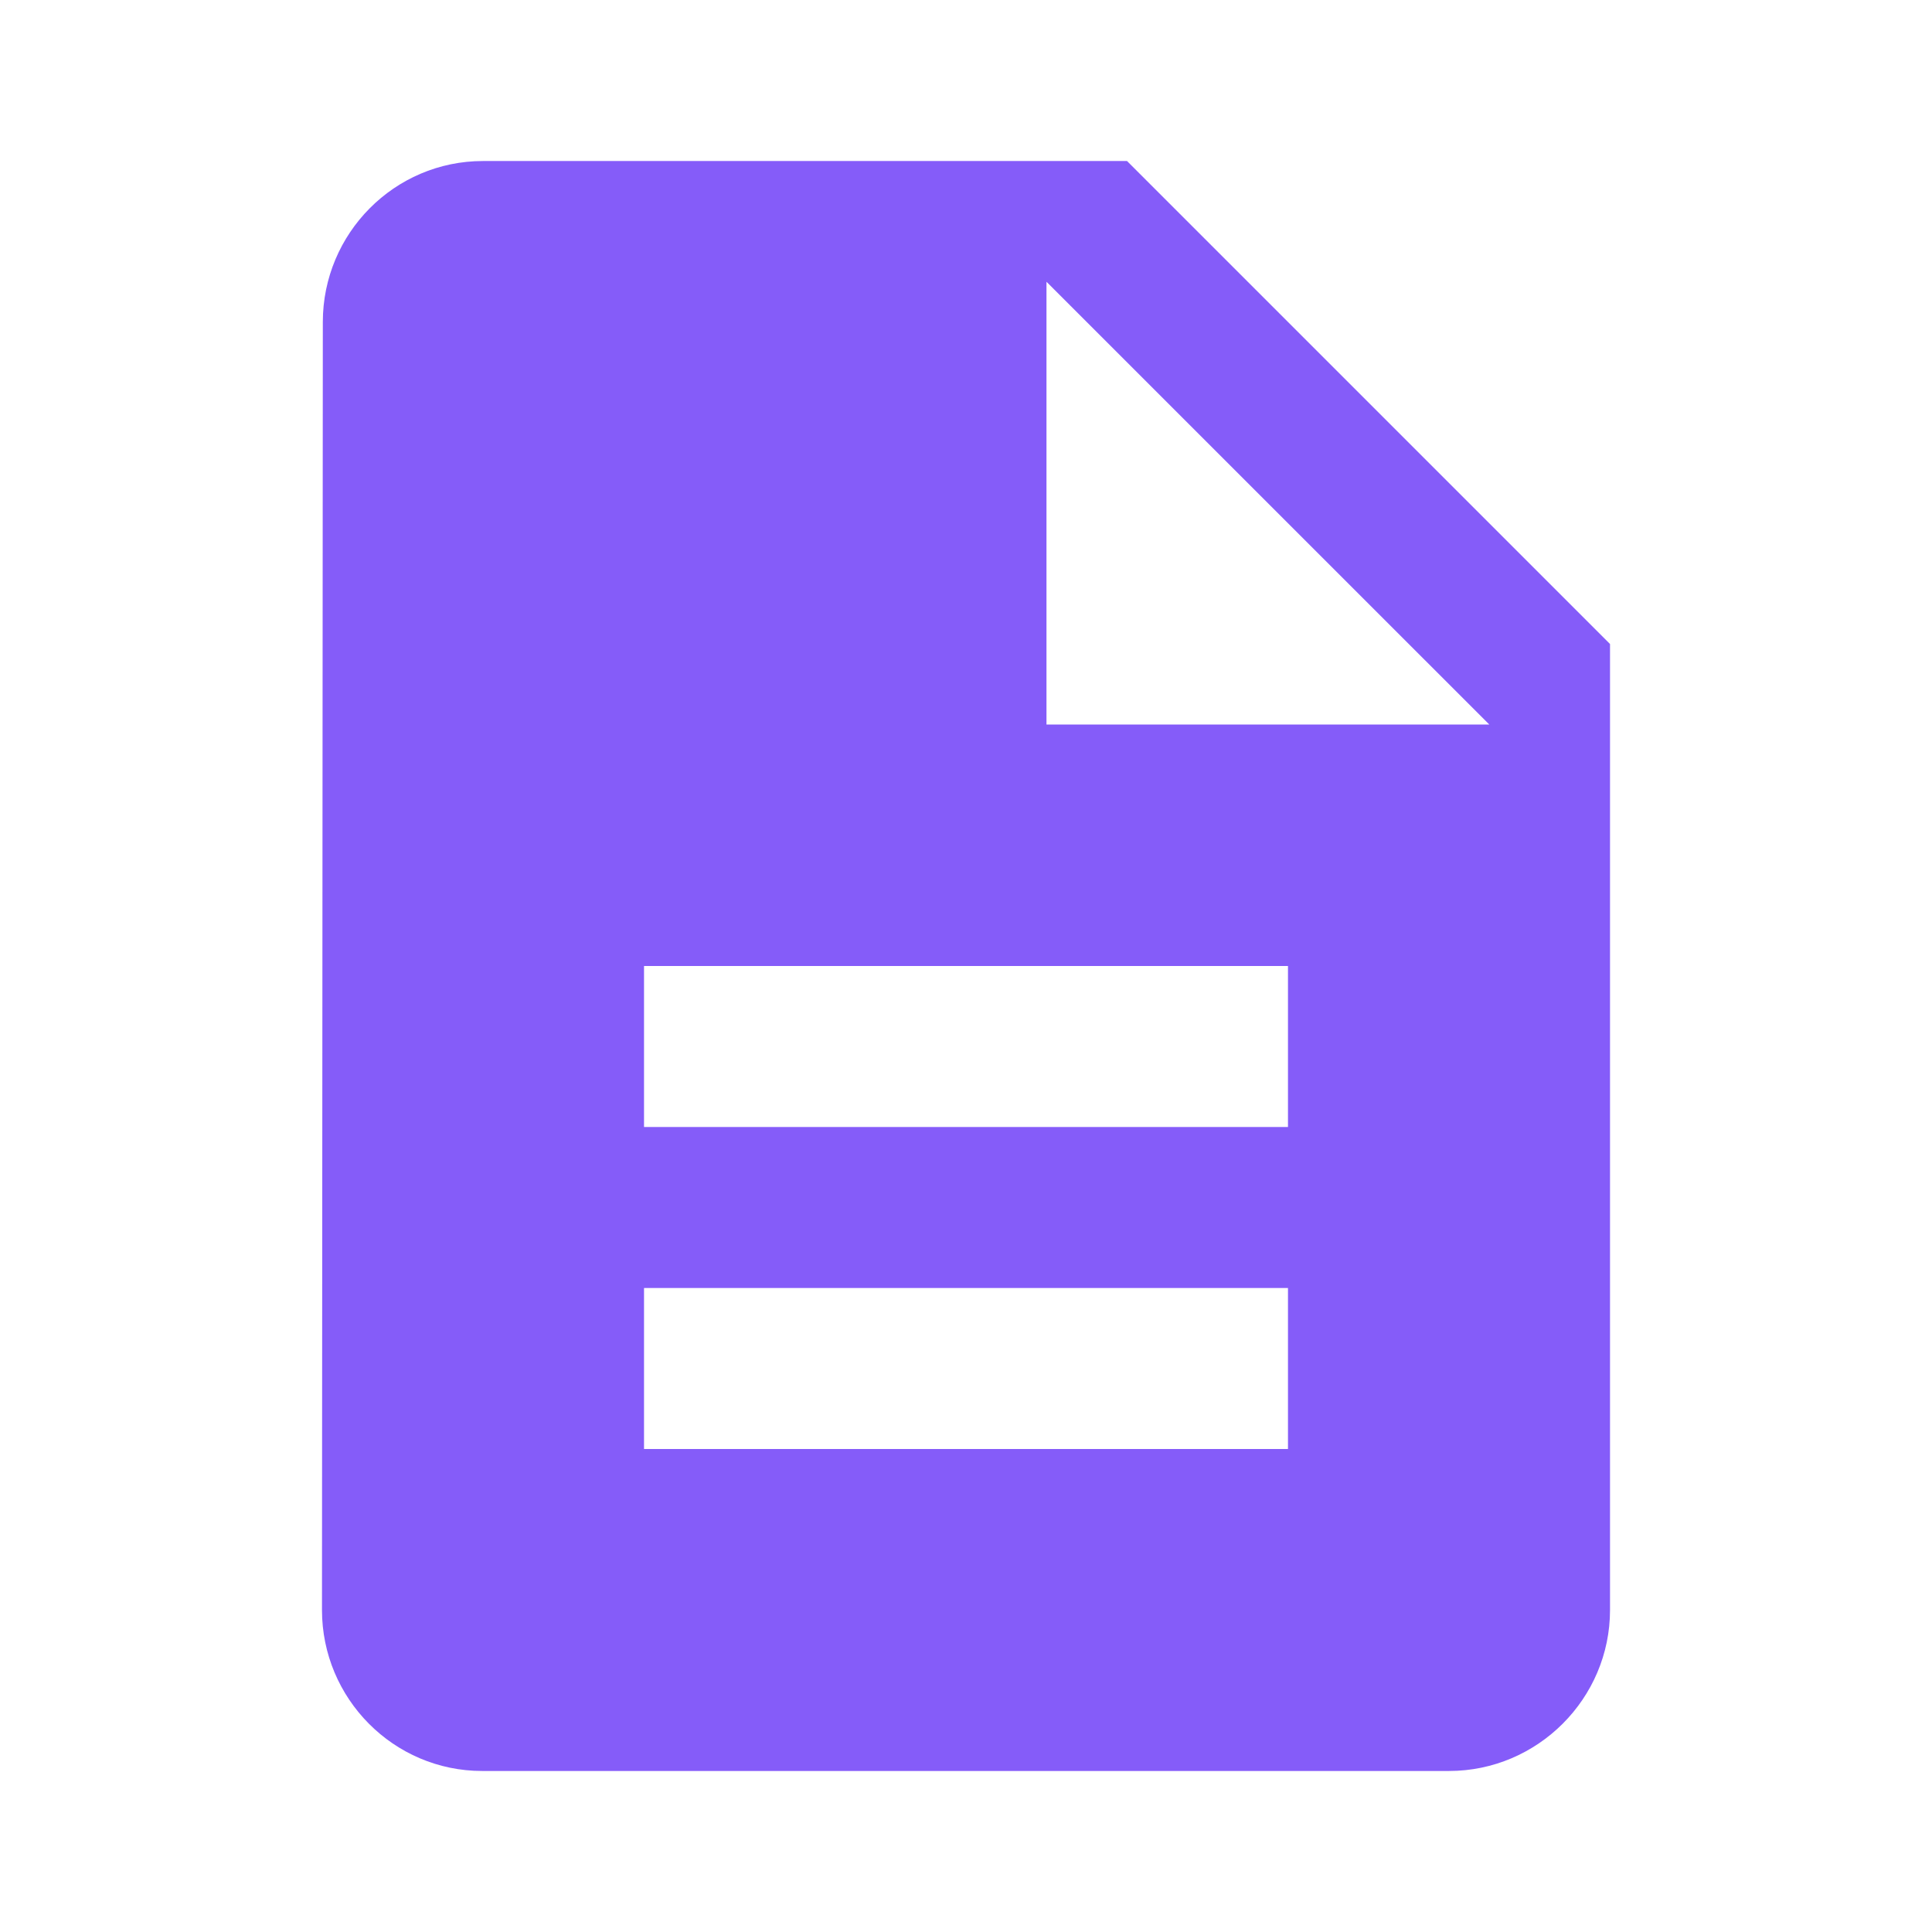 <svg width="32" height="32" viewBox="0 0 32 32" fill="none" xmlns="http://www.w3.org/2000/svg">
<g clip-path="url(#clip0_180_524)">
<path d="M18.667 2.667H8C6.533 2.667 5.347 3.867 5.347 5.333L5.333 26.667C5.333 28.133 6.52 29.333 7.987 29.333H24C25.467 29.333 26.667 28.133 26.667 26.667V10.667L18.667 2.667ZM21.333 24H10.667V21.333H21.333V24ZM21.333 18.667H10.667V16H21.333V18.667ZM17.333 12V4.667L24.667 12H17.333Z" fill="#855CF9"/>
</g>
<defs>
<clipPath id="clip0_180_524">
<rect width="32" height="32" fill="white"/>
</clipPath>
</defs>
</svg>
